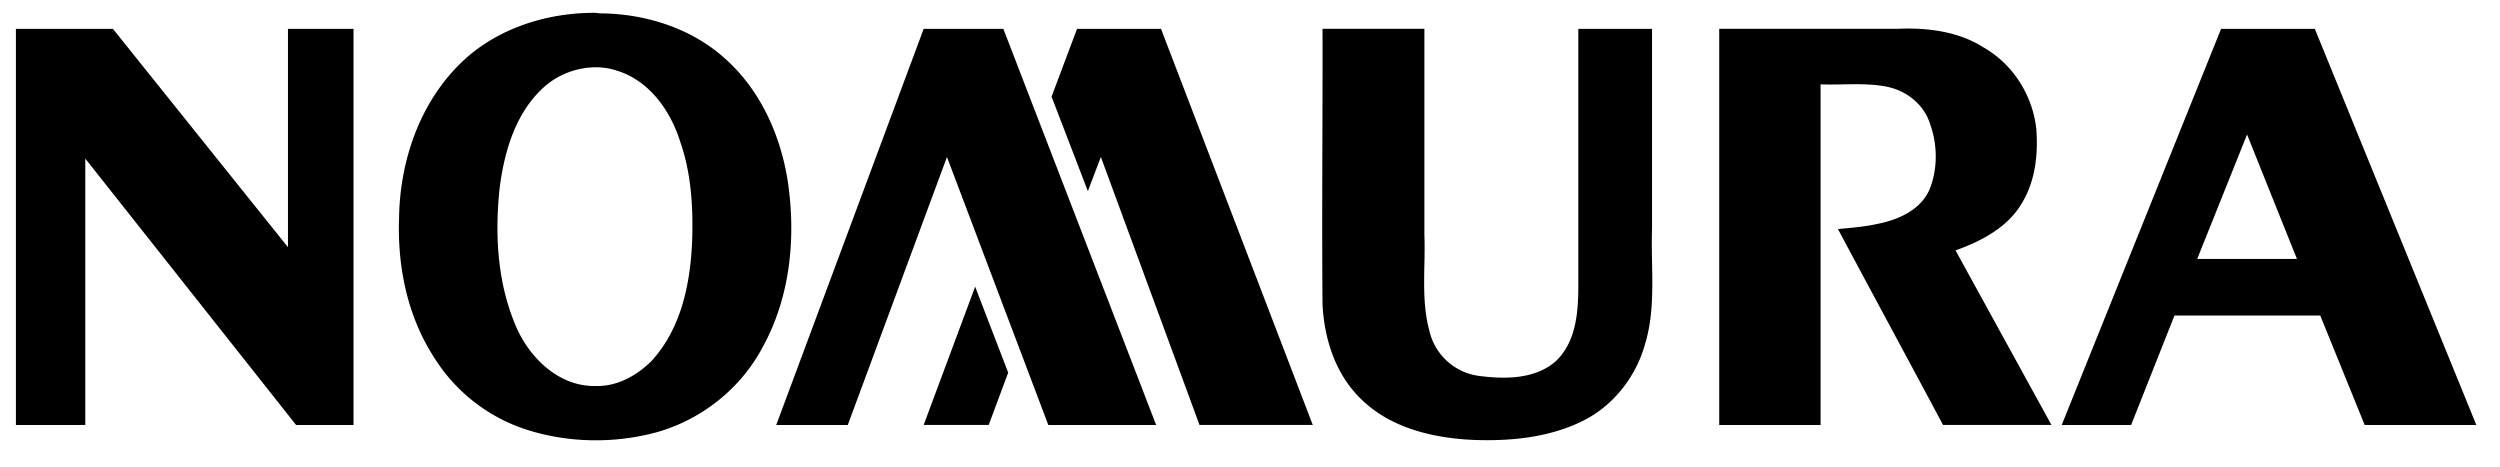 <svg width="107" height="20" fill="none" xmlns="http://www.w3.org/2000/svg"><path fill-rule="evenodd" clip-rule="evenodd" d="M25.476.549c-2.068-.011-4.19.665-5.682 2.08-1.83 1.738-2.678 4.259-2.714 6.694-.075 2.078.35 4.205 1.507 5.987a7.31 7.31 0 003.897 3.062c1.788.586 3.775.623 5.59.137 1.966-.543 3.647-1.903 4.57-3.656 1.194-2.164 1.43-4.732 1.067-7.13-.306-1.915-1.14-3.817-2.621-5.163C29.65 1.23 27.66.583 25.684.572c-.07-.003-.14-.02-.209-.023zM.681 1.235v16.954H3.65V6.787l9.023 11.402h2.458V1.235h-2.806v9.345L4.833 1.235H.68zm38.852 0l-6.31 16.954h3.062l4.245-11.47 4.337 11.47h4.616l-6.54-16.954h-3.41zm6.564 0l-1.09 2.901 1.554 4.045.556-1.463 4.222 11.47h4.848L49.692 1.236h-3.595zm10.507 0c.01 3.928-.034 7.862 0 11.79.078 1.548.593 3.132 1.81 4.204 1.241 1.124 3 1.528 4.662 1.6 1.582.057 3.21-.1 4.639-.8 1.338-.653 2.303-1.907 2.69-3.29.488-1.598.247-3.273.302-4.913V1.235h-3.155v11.104c-.01 1.096-.112 2.319-.974 3.13-.886.77-2.179.765-3.294.618a2.518 2.518 0 01-2.11-1.943c-.36-1.337-.157-2.724-.21-4.09v-8.82h-4.36zm16.979 0v16.954h4.338V3.61c.921.035 1.876-.078 2.783.091.881.16 1.64.764 1.902 1.6.322.89.336 1.924-.023 2.81-.37.853-1.291 1.28-2.18 1.462-.568.128-1.16.179-1.74.229 1.494 2.797 3.006 5.589 4.5 8.386h4.639l-4.106-7.472c1.156-.41 2.314-1.032 2.9-2.125.53-.932.638-2.042.556-3.085-.156-1.407-.976-2.743-2.25-3.473-1.08-.69-2.416-.858-3.688-.8h-7.631zm21.479 0l-6.82 16.954h2.97l1.855-4.684h6.24l1.902 4.684h4.778L99.075 1.235h-4.013zM25.592 2.88c.264.008.533.054.789.137 1.424.427 2.325 1.744 2.737 3.062.46 1.32.546 2.729.51 4.112-.063 1.85-.433 3.824-1.74 5.256-.636.63-1.477 1.105-2.412 1.074-1.615.024-2.886-1.29-3.433-2.65-.773-1.863-.869-3.921-.65-5.896.214-1.58.71-3.255 1.996-4.341a3.394 3.394 0 012.203-.754zm70.583 2.879l2.134 5.324H94.04l2.134-5.324zM41.736 12.27l-2.203 5.918h2.783l.835-2.24-1.415-3.678z" fill="#000"/></svg>